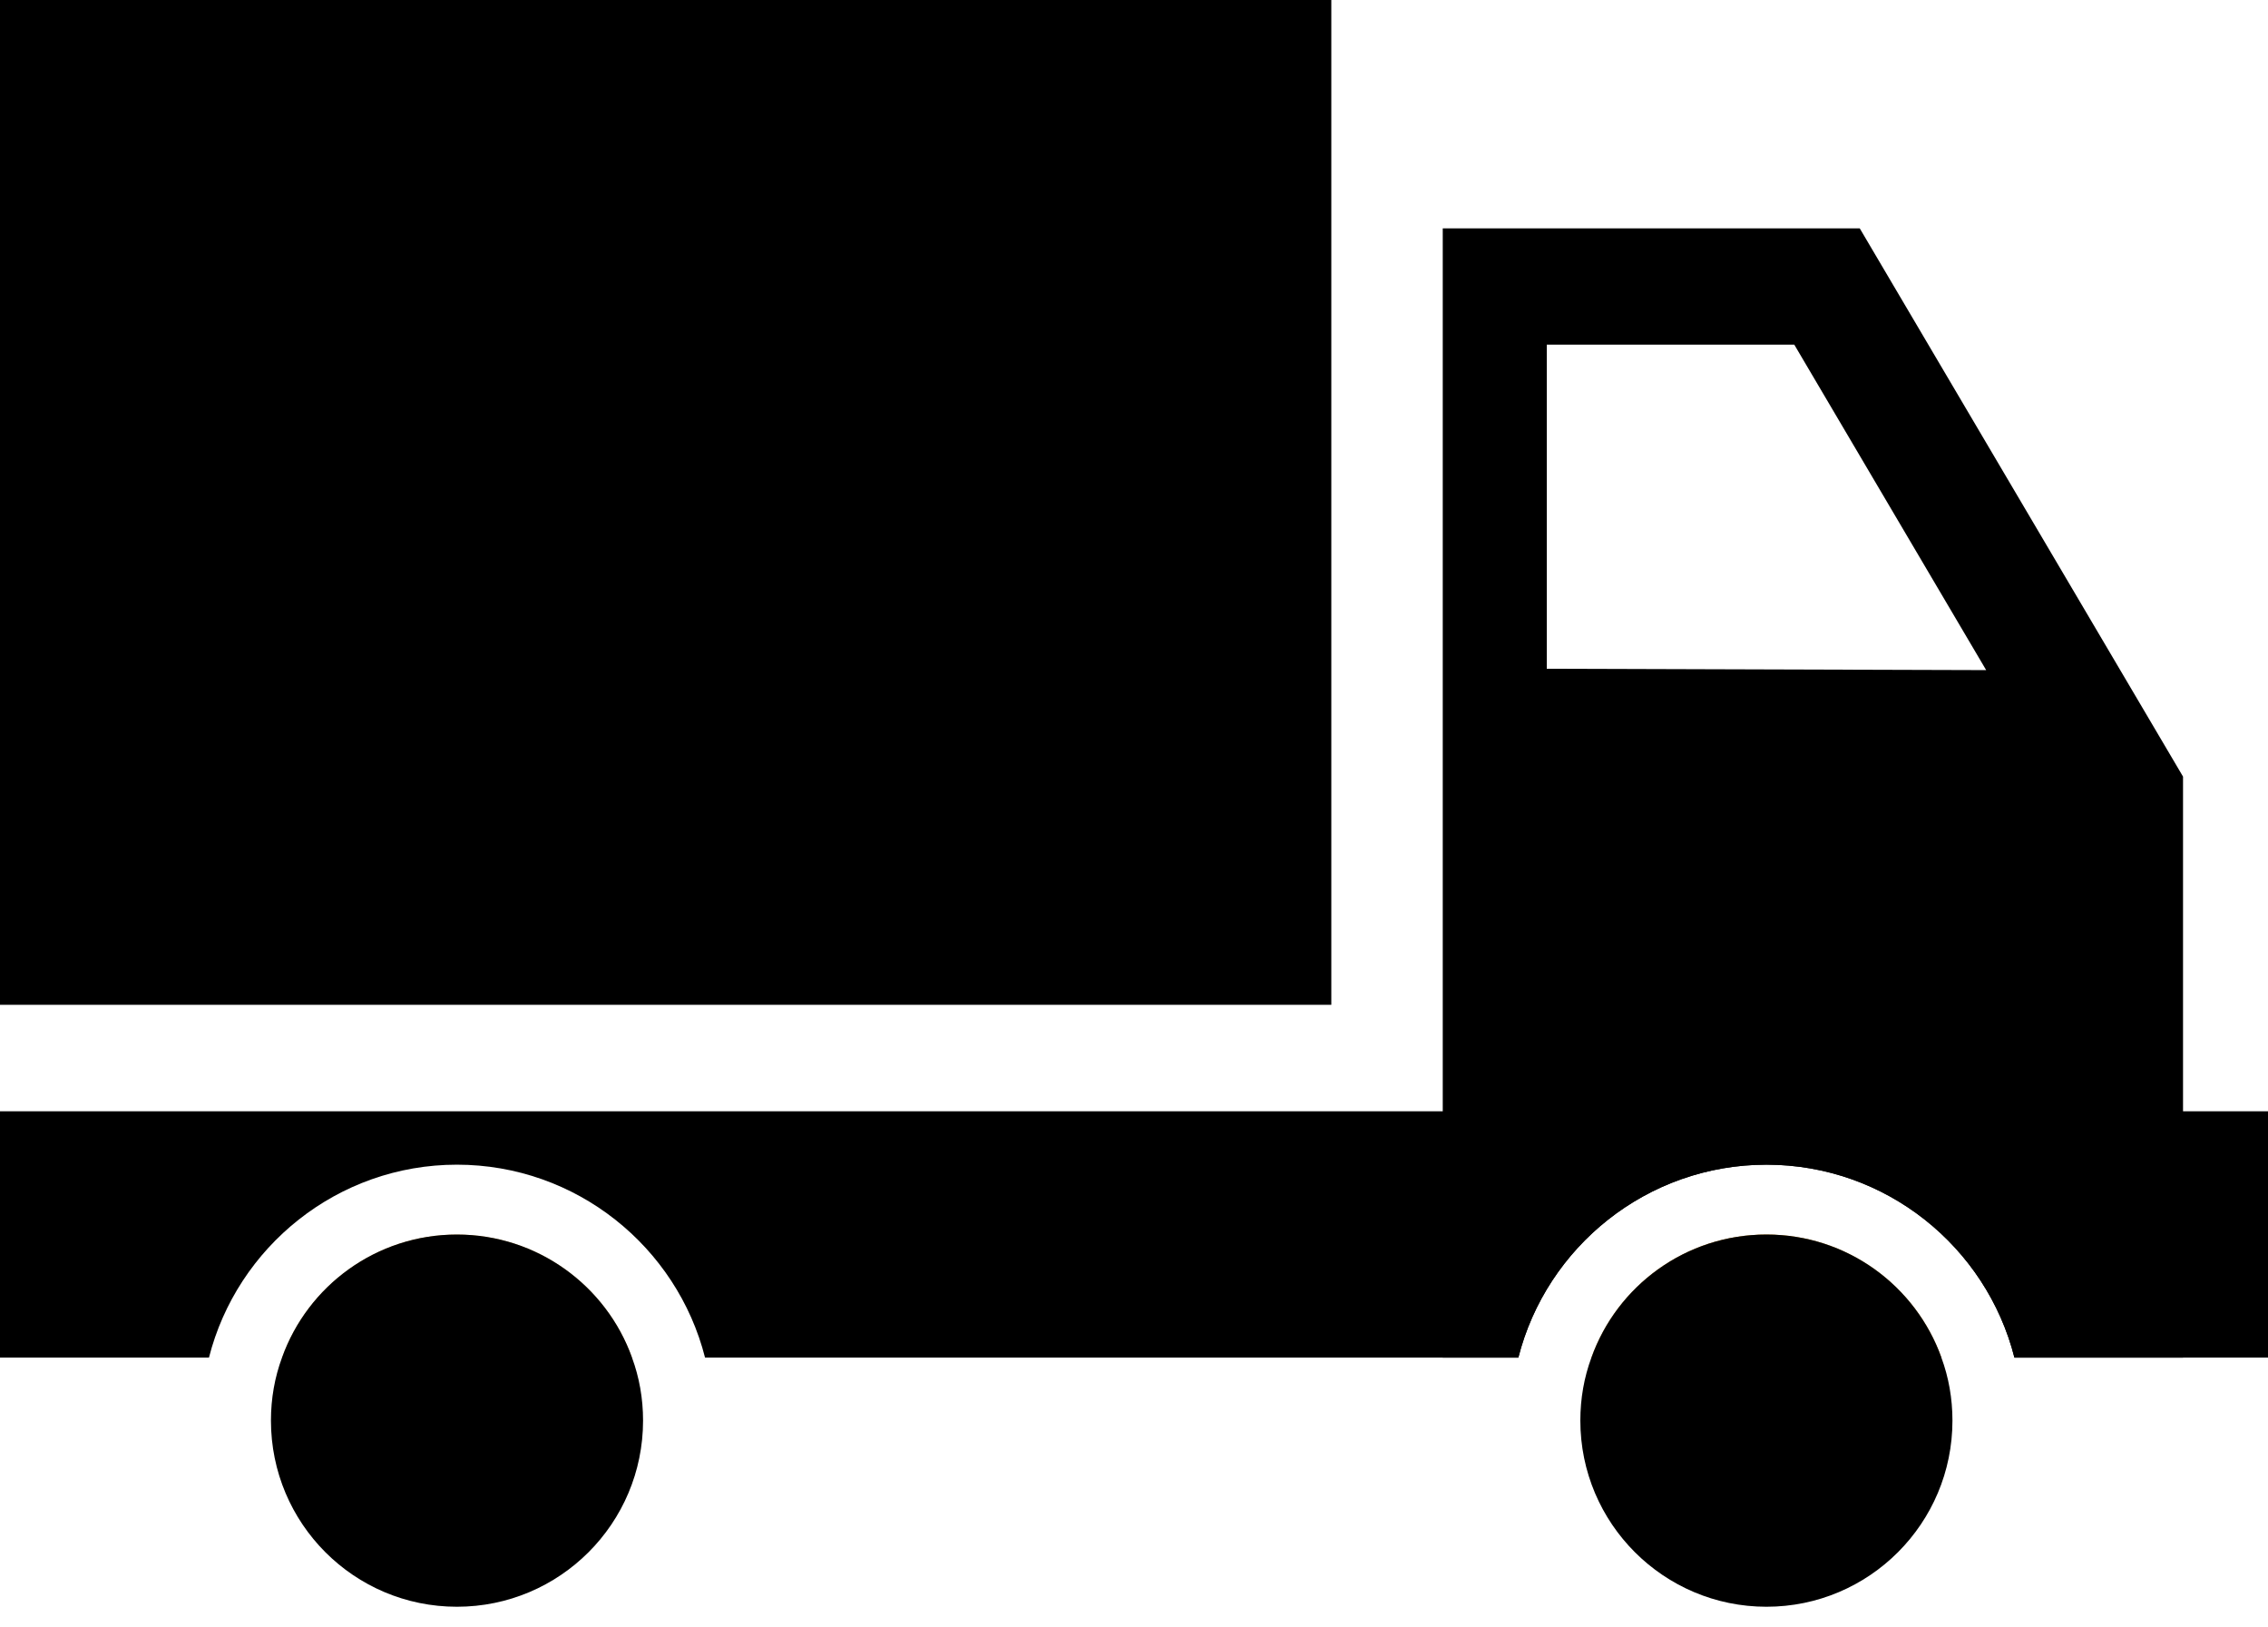 <svg width="99" height="71" viewBox="0 0 99 71" fill="none" xmlns="http://www.w3.org/2000/svg">
<path d="M0 0V43.85H58.113V0H0Z" fill="black"/>
<path d="M84.744 59.248H69.465C70.587 56.113 73.583 53.876 77.108 53.876C80.632 53.876 83.622 56.113 84.744 59.248V59.248Z" fill="url(#paint0_linear_3149_6681)"/>
<path d="M81.18 9.966H62.977V59.248H66.277C67.505 54.41 71.894 50.826 77.108 50.826C82.322 50.826 86.704 54.41 87.932 59.248H95.291V33.891L81.18 9.966V9.966ZM67.518 29.185V15.041H78.322L86.698 29.244L67.518 29.185V29.185Z" fill="black"/>
<path d="M27.588 59.248H12.309C13.431 56.113 16.427 53.876 19.945 53.876C23.463 53.876 26.466 56.113 27.588 59.248V59.248Z" fill="url(#paint1_linear_3149_6681)"/>
<path d="M84.744 59.248H69.465C70.587 56.113 73.583 53.876 77.108 53.876C80.632 53.876 83.622 56.113 84.744 59.248V59.248Z" fill="url(#paint2_linear_3149_6681)"/>
<path d="M99 48.497V59.248H87.932C86.704 54.411 82.315 50.827 77.108 50.827C71.9 50.827 67.505 54.411 66.277 59.248H30.776C29.548 54.411 25.153 50.827 19.945 50.827C14.738 50.827 10.349 54.411 9.121 59.248H0V48.497H99V48.497Z" fill="black"/>
<path d="M28.07 61.994C28.07 66.482 24.433 70.119 19.945 70.119C15.457 70.119 11.827 66.482 11.827 61.994C11.827 61.03 11.992 60.106 12.309 59.248C13.431 56.113 16.427 53.876 19.945 53.876C23.463 53.876 26.466 56.113 27.588 59.248C27.905 60.106 28.07 61.03 28.07 61.994V61.994Z" fill="black"/>
<path d="M85.226 61.994C85.226 66.482 81.589 70.119 77.108 70.119C72.626 70.119 68.983 66.482 68.983 61.994C68.983 61.03 69.148 60.106 69.465 59.248C70.587 56.113 73.583 53.876 77.108 53.876C80.632 53.876 83.622 56.113 84.744 59.248C85.061 60.106 85.226 61.03 85.226 61.994V61.994Z" fill="black"/>
<defs>
<linearGradient id="paint0_linear_3149_6681" x1="68.434" y1="53.414" x2="71.924" y2="63.713" gradientUnits="userSpaceOnUse">
<stop stop-color="#AB7F3B"/>
<stop offset="0.089" stop-color="#AE833F"/>
<stop offset="0.523" stop-color="#E9CA8A"/>
<stop offset="1" stop-color="#AD844E"/>
</linearGradient>
<linearGradient id="paint1_linear_3149_6681" x1="11.278" y1="53.414" x2="14.768" y2="63.713" gradientUnits="userSpaceOnUse">
<stop stop-color="#AB7F3B"/>
<stop offset="0.089" stop-color="#AE833F"/>
<stop offset="0.523" stop-color="#E9CA8A"/>
<stop offset="1" stop-color="#AD844E"/>
</linearGradient>
<linearGradient id="paint2_linear_3149_6681" x1="68.434" y1="53.414" x2="71.924" y2="63.713" gradientUnits="userSpaceOnUse">
<stop stop-color="#AB7F3B"/>
<stop offset="0.089" stop-color="#AE833F"/>
<stop offset="0.523" stop-color="#E9CA8A"/>
<stop offset="1" stop-color="#AD844E"/>
</linearGradient>
</defs>
</svg>
